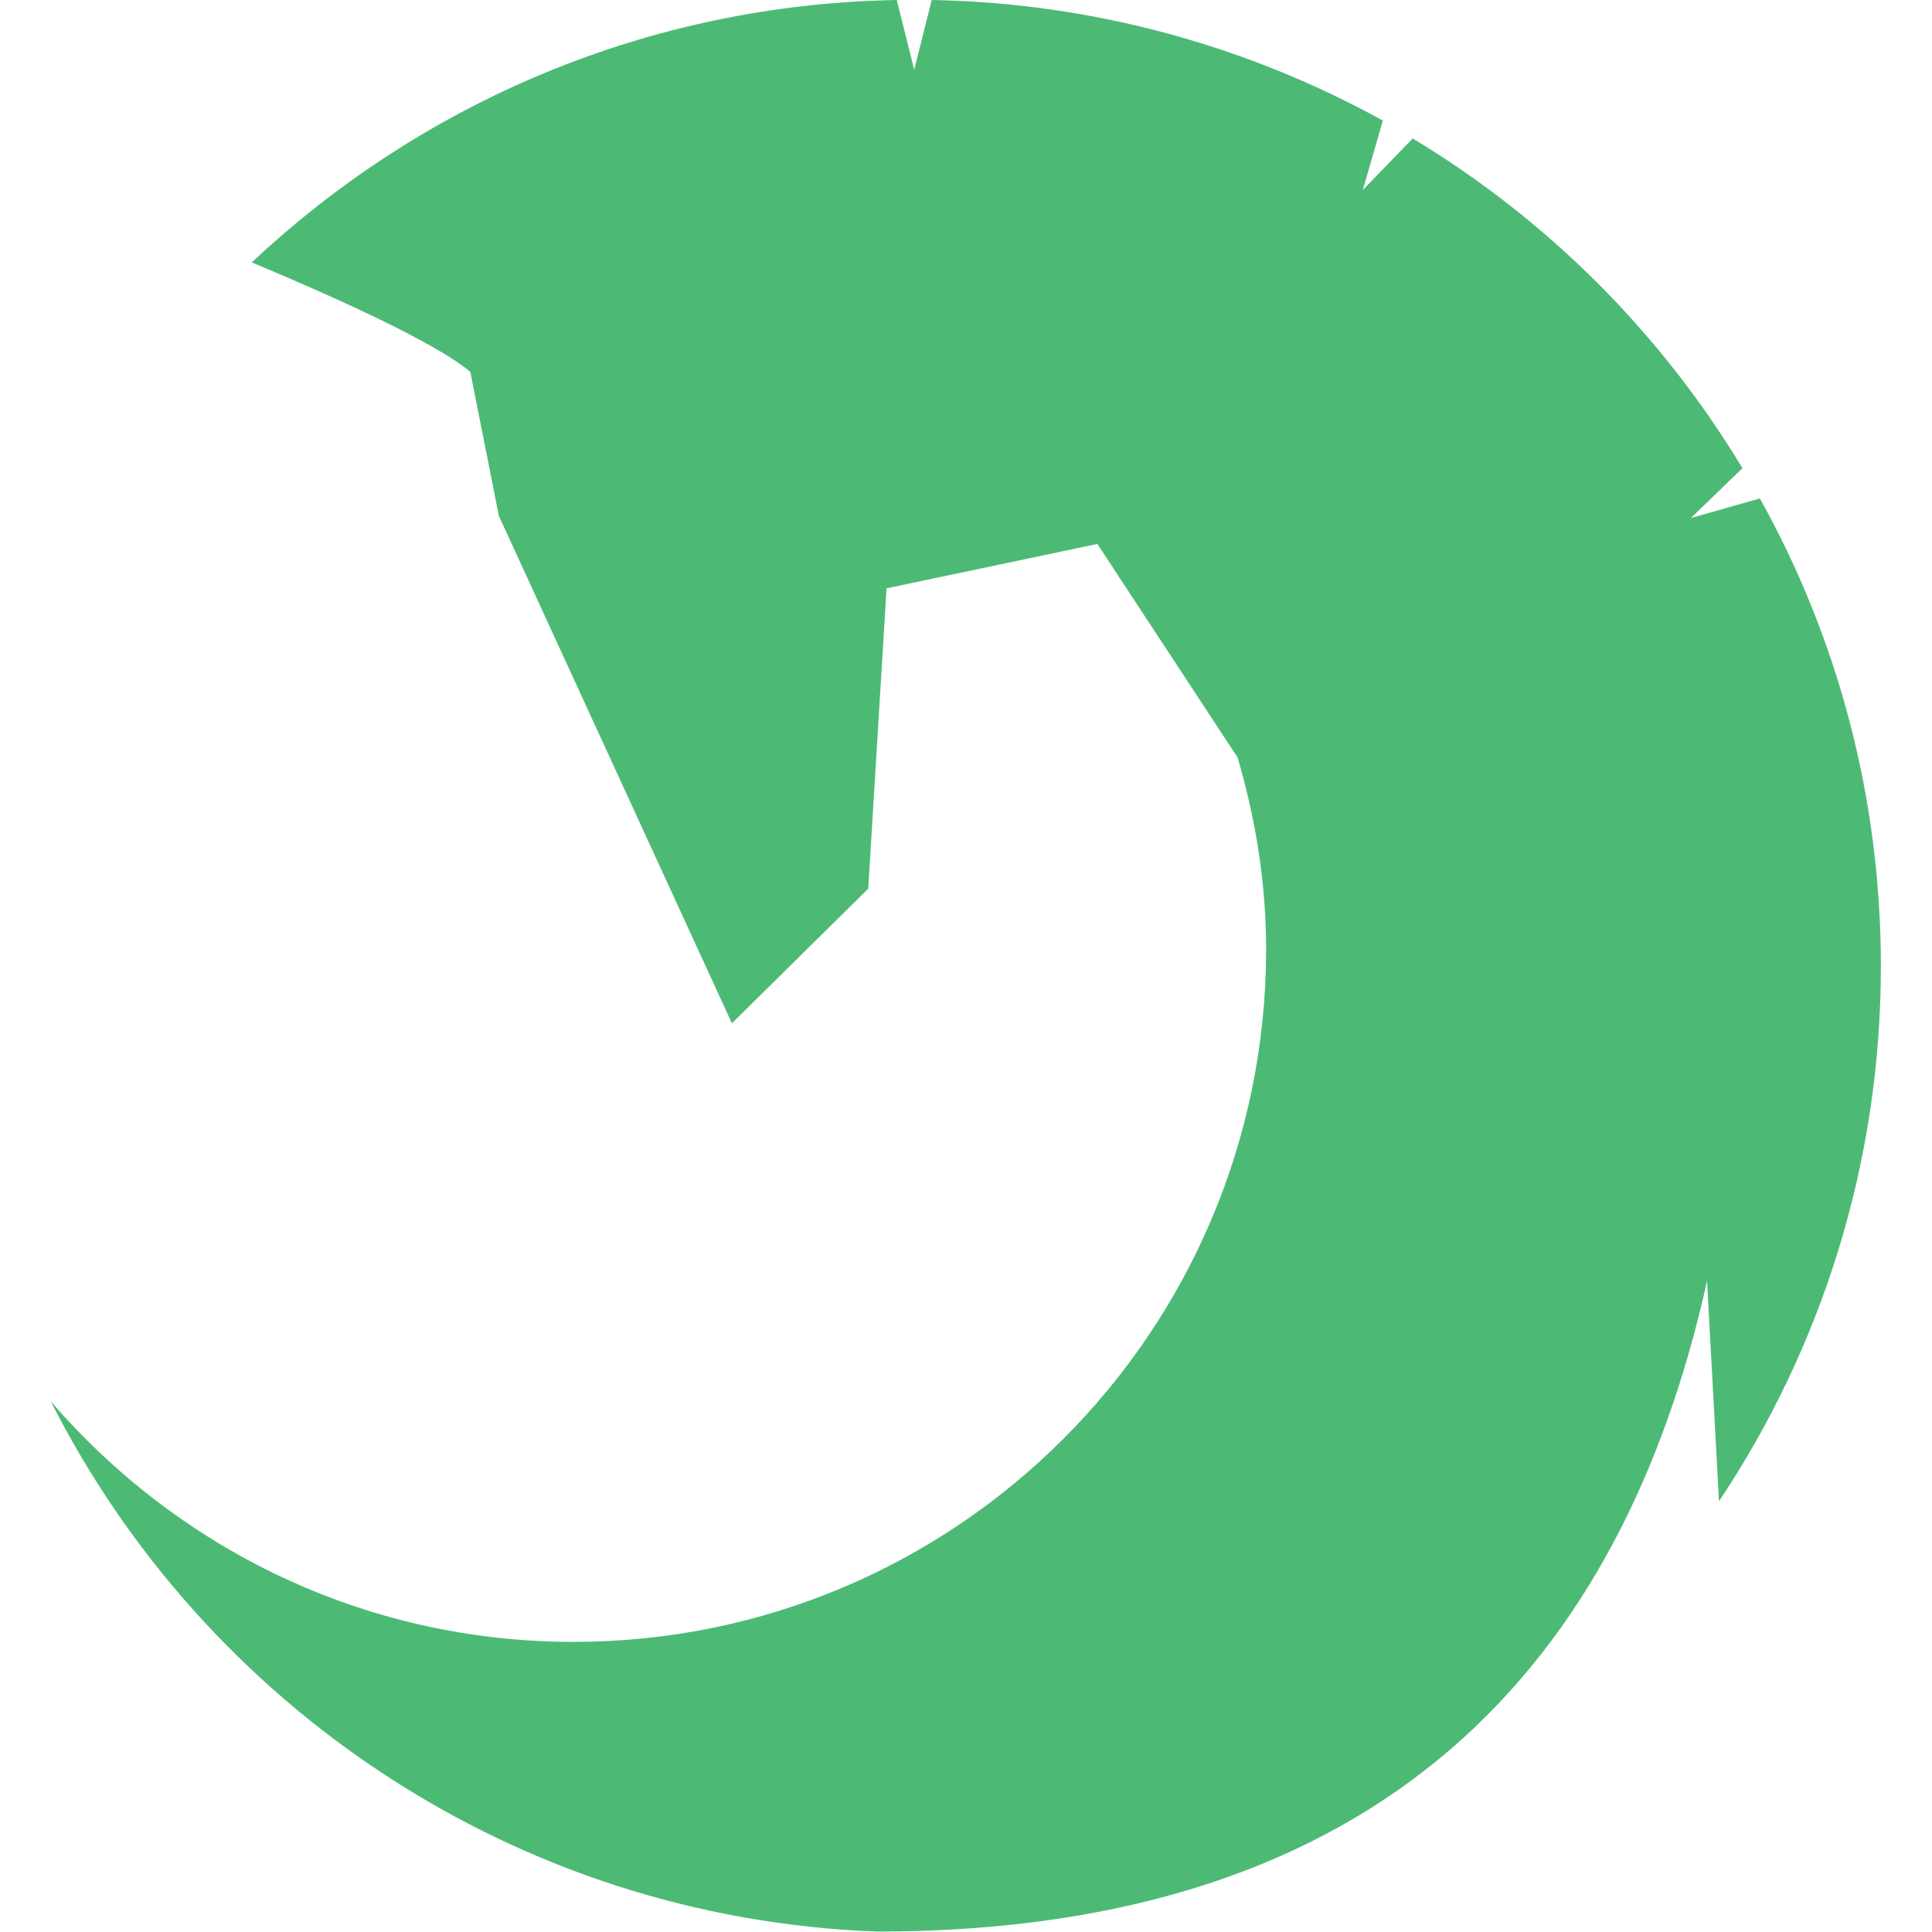 <svg xmlns="http://www.w3.org/2000/svg" xmlns:xlink="http://www.w3.org/1999/xlink" id="Layer_1" x="0px" y="0px" viewBox="0 0 45.35 45.35" style="enable-background:new 0 0 45.35 45.35;" xml:space="preserve"><style type="text/css">	.st0{fill:#4CBA75;}</style><path class="st0" d="M41.31,11.7l-1.62,0.46l1.21-1.17c-1.91-3.17-4.57-5.83-7.74-7.74l-1.17,1.21l0.47-1.63 C29.3,1.09,25.7,0.07,21.87,0l-0.41,1.64L21.05,0C15.19,0.1,9.88,2.43,5.91,6.16c0.91,0.38,4.15,1.74,5.13,2.57l0.67,3.38 l5.47,11.91l3.2-3.16l0.43-7.04c0,0,0,0,0-0.01l4.94-1.04c0,0,0,0,0.01,0l3.29,5.01c0.42,1.43,0.67,2.94,0.67,4.5 c0,8.98-7.28,16.26-16.26,16.26c-4.92,0-9.3-2.2-12.27-5.65c3.62,7.15,10.9,12.13,19.39,12.45c11.94,0,17.5-6.34,19.49-15.27 l0.28,5.17c2.4-3.6,3.8-7.92,3.8-12.56C44.15,18.69,43.12,14.95,41.31,11.7z"></path></svg>